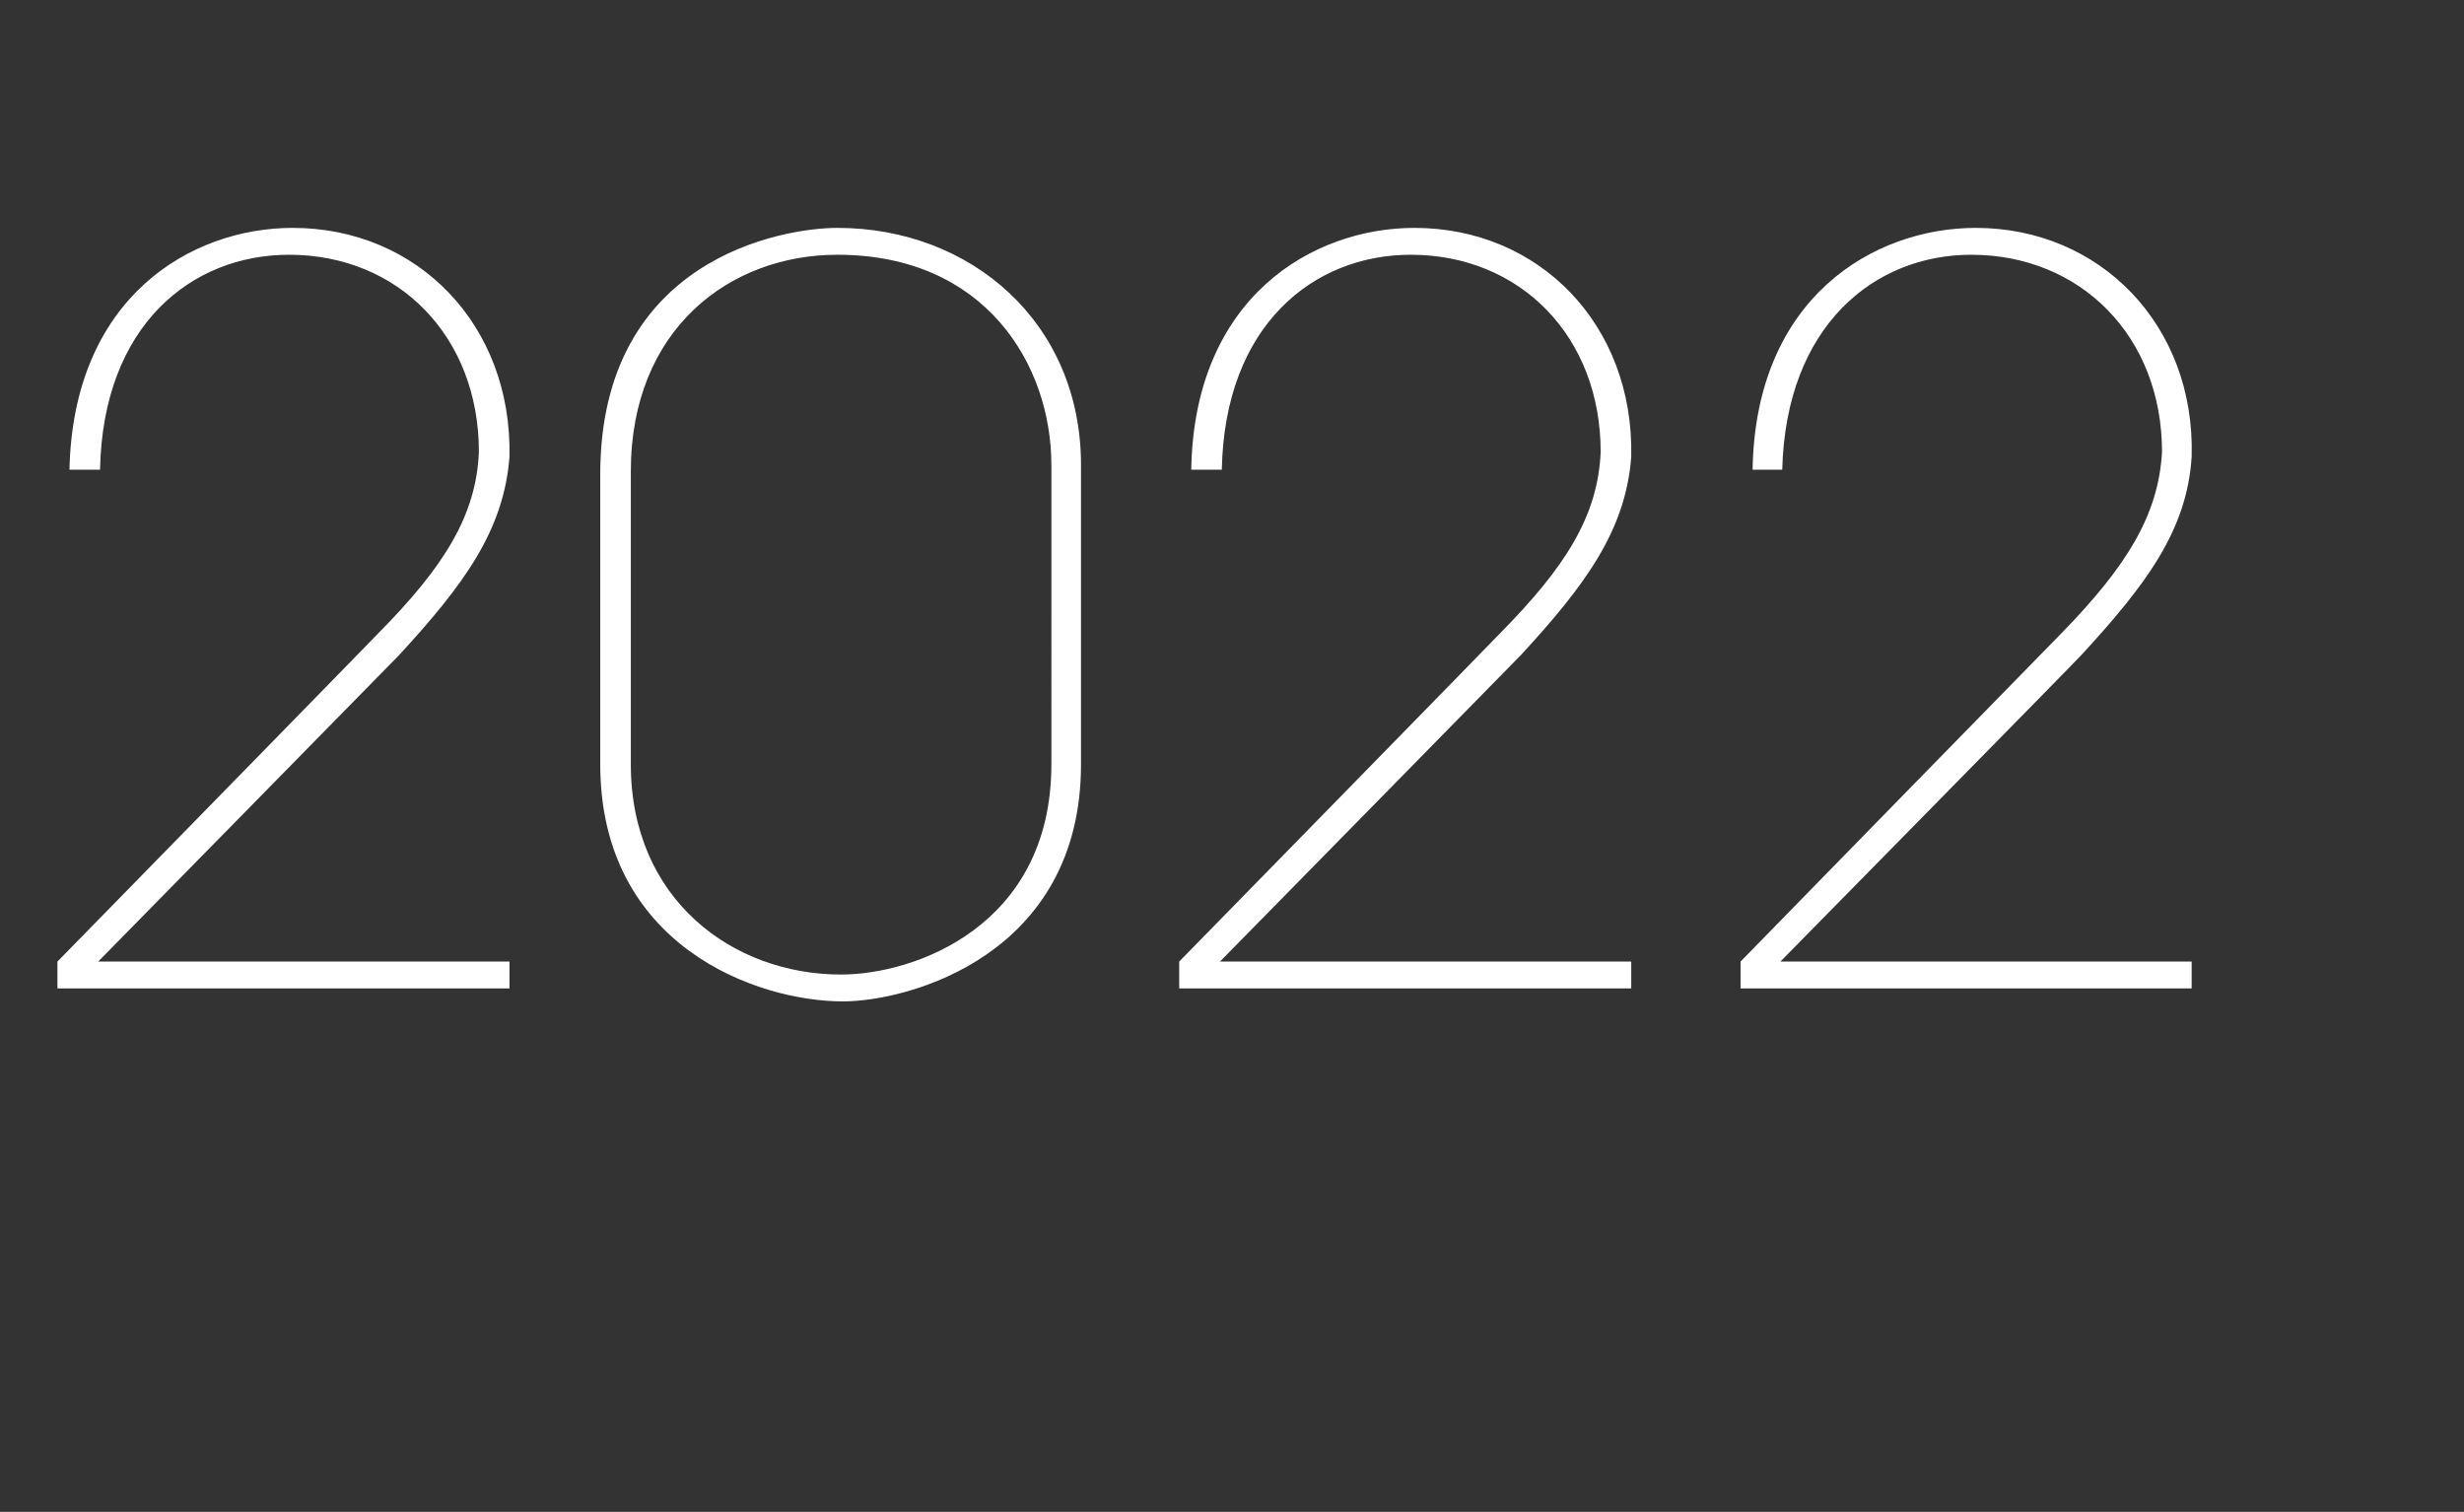 <?xml version="1.0" standalone="no"?><!DOCTYPE svg PUBLIC "-//W3C//DTD SVG 1.1//EN" "http://www.w3.org/Graphics/SVG/1.1/DTD/svg11.dtd"><svg xmlns="http://www.w3.org/2000/svg" version="1.1" width="266px" height="163.2px" viewBox="0 -26 266 163.2" style="top:-26px"><rect x="0" y="-26" width="266" height="163.2" fill="#333333" stroke="none"/><desc>2022</desc><defs/><g id="Polygon14692"><path d="m55 80.7H6.2v-2.9s34.71-35.47 34.7-35.5c7-7.1 10.5-12.6 10.8-19.5c0-12.5-8.7-21.3-20.5-21.3c-10.5 0-20.1 7.6-20.4 23.2H7.5C7.9 6.1 20.6-1.4 31.6-1.4C45.1-1.4 55.3 9.1 55 23.3c-.6 8-5 13.9-11.9 21.4c-.01.03-32.5 33.1-32.5 33.1H55v2.9zm9.8-55.5c0-23.3 19.7-26.6 25.6-26.6c14.4 0 26.3 10.2 26.3 25.6v32.3c0 20.6-18.6 25.6-25.7 25.6c-9.3 0-26.2-6-26.2-25.6V25.2zm3.3 31.3c0 14.6 11 22.7 22.7 22.7c7.9 0 22.7-5.2 22.7-22.7V24.2c0-10.8-7.1-22.7-23.1-22.7c-11.6 0-22.3 8-22.3 23.4v31.6zm108 24.2h-48.8v-2.9s34.71-35.47 34.7-35.5c7-7.1 10.5-12.6 10.8-19.5c0-12.5-8.7-21.3-20.5-21.3c-10.5 0-20.1 7.6-20.4 23.2h-3.3c.3-18.6 13.1-26.1 24.1-26.1c13.5 0 23.7 10.5 23.4 24.7c-.6 8-5 13.9-11.9 21.4c-.01.03-32.5 33.1-32.5 33.1h44.4v2.9zm60.5 0h-48.7v-2.9s34.65-35.47 34.7-35.5c6.9-7.1 10.4-12.6 10.8-19.5c0-12.5-8.8-21.3-20.6-21.3c-10.4 0-20 7.6-20.4 23.2h-3.2c.3-18.6 13.1-26.1 24.1-26.1c13.4 0 23.7 10.5 23.3 24.7c-.5 8-5 13.9-11.9 21.4c.04.03-32.5 33.1-32.5 33.1h44.4v2.9z" stroke="none" fill="#ffffff"/></g></svg>